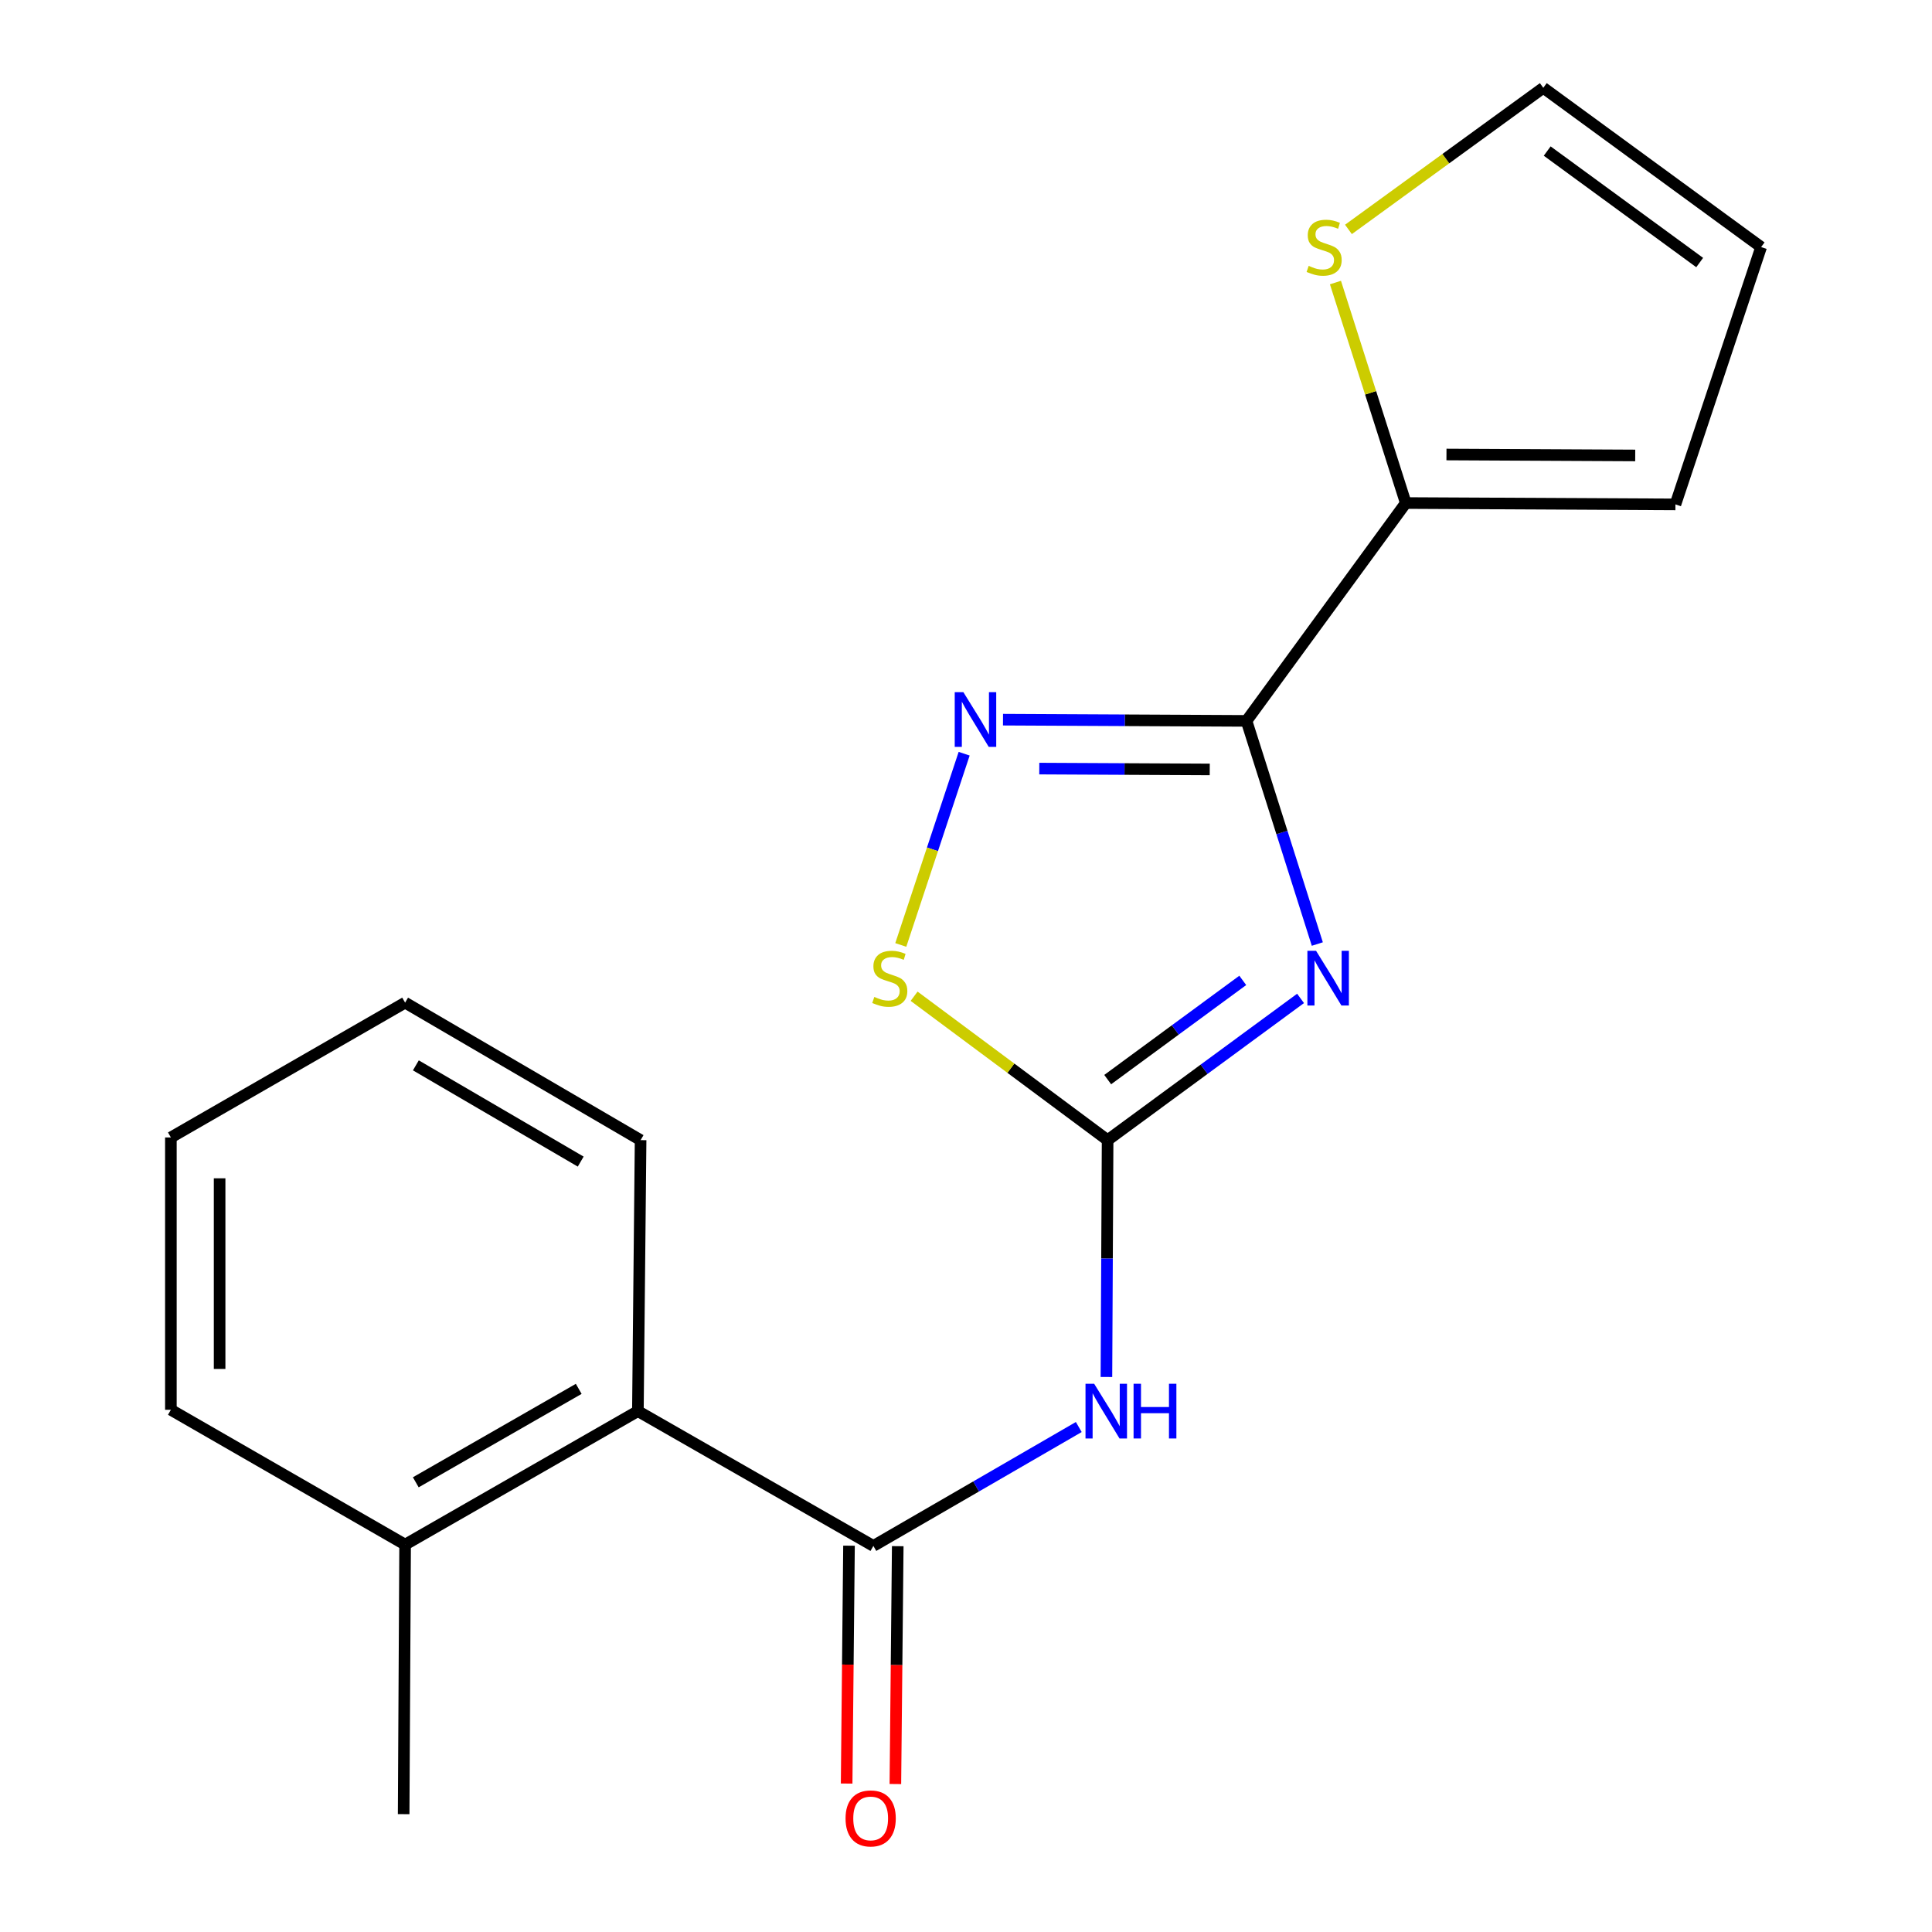 <?xml version='1.0' encoding='iso-8859-1'?>
<svg version='1.1' baseProfile='full'
              xmlns='http://www.w3.org/2000/svg'
                      xmlns:rdkit='http://www.rdkit.org/xml'
                      xmlns:xlink='http://www.w3.org/1999/xlink'
                  xml:space='preserve'
width='1000px' height='1000px' viewBox='0 0 1000 1000'>
<!-- END OF HEADER -->
<rect style='opacity:1.0;fill:#FFFFFF;stroke:none' width='1000' height='1000' x='0' y='0'> </rect>
<path class='bond-0' d='M 681.844,488.632 L 663.518,430.881' style='fill:none;fill-rule:evenodd;stroke:#0000FF;stroke-width:6px;stroke-linecap:butt;stroke-linejoin:miter;stroke-opacity:1' />
<path class='bond-0' d='M 663.518,430.881 L 645.192,373.131' style='fill:none;fill-rule:evenodd;stroke:#000000;stroke-width:6px;stroke-linecap:butt;stroke-linejoin:miter;stroke-opacity:1' />
<path class='bond-1' d='M 673.165,516.774 L 623.231,553.454' style='fill:none;fill-rule:evenodd;stroke:#0000FF;stroke-width:6px;stroke-linecap:butt;stroke-linejoin:miter;stroke-opacity:1' />
<path class='bond-1' d='M 623.231,553.454 L 573.297,590.134' style='fill:none;fill-rule:evenodd;stroke:#000000;stroke-width:6px;stroke-linecap:butt;stroke-linejoin:miter;stroke-opacity:1' />
<path class='bond-1' d='M 643.25,507.447 L 608.297,533.123' style='fill:none;fill-rule:evenodd;stroke:#0000FF;stroke-width:6px;stroke-linecap:butt;stroke-linejoin:miter;stroke-opacity:1' />
<path class='bond-1' d='M 608.297,533.123 L 573.343,558.799' style='fill:none;fill-rule:evenodd;stroke:#000000;stroke-width:6px;stroke-linecap:butt;stroke-linejoin:miter;stroke-opacity:1' />
<path class='bond-2' d='M 645.192,373.131 L 582.172,372.816' style='fill:none;fill-rule:evenodd;stroke:#000000;stroke-width:6px;stroke-linecap:butt;stroke-linejoin:miter;stroke-opacity:1' />
<path class='bond-2' d='M 582.172,372.816 L 519.152,372.501' style='fill:none;fill-rule:evenodd;stroke:#0000FF;stroke-width:6px;stroke-linecap:butt;stroke-linejoin:miter;stroke-opacity:1' />
<path class='bond-2' d='M 626.16,398.262 L 582.046,398.042' style='fill:none;fill-rule:evenodd;stroke:#000000;stroke-width:6px;stroke-linecap:butt;stroke-linejoin:miter;stroke-opacity:1' />
<path class='bond-2' d='M 582.046,398.042 L 537.932,397.822' style='fill:none;fill-rule:evenodd;stroke:#0000FF;stroke-width:6px;stroke-linecap:butt;stroke-linejoin:miter;stroke-opacity:1' />
<path class='bond-6' d='M 645.192,373.131 L 727.626,260.369' style='fill:none;fill-rule:evenodd;stroke:#000000;stroke-width:6px;stroke-linecap:butt;stroke-linejoin:miter;stroke-opacity:1' />
<path class='bond-3' d='M 573.297,590.134 L 572.99,651.43' style='fill:none;fill-rule:evenodd;stroke:#000000;stroke-width:6px;stroke-linecap:butt;stroke-linejoin:miter;stroke-opacity:1' />
<path class='bond-3' d='M 572.99,651.43 L 572.684,712.726' style='fill:none;fill-rule:evenodd;stroke:#0000FF;stroke-width:6px;stroke-linecap:butt;stroke-linejoin:miter;stroke-opacity:1' />
<path class='bond-5' d='M 573.297,590.134 L 523.219,552.891' style='fill:none;fill-rule:evenodd;stroke:#000000;stroke-width:6px;stroke-linecap:butt;stroke-linejoin:miter;stroke-opacity:1' />
<path class='bond-5' d='M 523.219,552.891 L 473.142,515.649' style='fill:none;fill-rule:evenodd;stroke:#CCCC00;stroke-width:6px;stroke-linecap:butt;stroke-linejoin:miter;stroke-opacity:1' />
<path class='bond-19' d='M 499.045,390.115 L 482.643,439.61' style='fill:none;fill-rule:evenodd;stroke:#0000FF;stroke-width:6px;stroke-linecap:butt;stroke-linejoin:miter;stroke-opacity:1' />
<path class='bond-19' d='M 482.643,439.61 L 466.242,489.104' style='fill:none;fill-rule:evenodd;stroke:#CCCC00;stroke-width:6px;stroke-linecap:butt;stroke-linejoin:miter;stroke-opacity:1' />
<path class='bond-4' d='M 558.374,738.625 L 505.215,769.398' style='fill:none;fill-rule:evenodd;stroke:#0000FF;stroke-width:6px;stroke-linecap:butt;stroke-linejoin:miter;stroke-opacity:1' />
<path class='bond-4' d='M 505.215,769.398 L 452.056,800.171' style='fill:none;fill-rule:evenodd;stroke:#000000;stroke-width:6px;stroke-linecap:butt;stroke-linejoin:miter;stroke-opacity:1' />
<path class='bond-7' d='M 452.056,800.171 L 330.171,730.392' style='fill:none;fill-rule:evenodd;stroke:#000000;stroke-width:6px;stroke-linecap:butt;stroke-linejoin:miter;stroke-opacity:1' />
<path class='bond-9' d='M 439.443,800.046 L 438.831,861.603' style='fill:none;fill-rule:evenodd;stroke:#000000;stroke-width:6px;stroke-linecap:butt;stroke-linejoin:miter;stroke-opacity:1' />
<path class='bond-9' d='M 438.831,861.603 L 438.219,923.161' style='fill:none;fill-rule:evenodd;stroke:#FF0000;stroke-width:6px;stroke-linecap:butt;stroke-linejoin:miter;stroke-opacity:1' />
<path class='bond-9' d='M 464.668,800.296 L 464.056,861.854' style='fill:none;fill-rule:evenodd;stroke:#000000;stroke-width:6px;stroke-linecap:butt;stroke-linejoin:miter;stroke-opacity:1' />
<path class='bond-9' d='M 464.056,861.854 L 463.444,923.411' style='fill:none;fill-rule:evenodd;stroke:#FF0000;stroke-width:6px;stroke-linecap:butt;stroke-linejoin:miter;stroke-opacity:1' />
<path class='bond-8' d='M 727.626,260.369 L 709.426,203.307' style='fill:none;fill-rule:evenodd;stroke:#000000;stroke-width:6px;stroke-linecap:butt;stroke-linejoin:miter;stroke-opacity:1' />
<path class='bond-8' d='M 709.426,203.307 L 691.226,146.245' style='fill:none;fill-rule:evenodd;stroke:#CCCC00;stroke-width:6px;stroke-linecap:butt;stroke-linejoin:miter;stroke-opacity:1' />
<path class='bond-10' d='M 727.626,260.369 L 867.198,261.07' style='fill:none;fill-rule:evenodd;stroke:#000000;stroke-width:6px;stroke-linecap:butt;stroke-linejoin:miter;stroke-opacity:1' />
<path class='bond-10' d='M 748.688,235.248 L 846.388,235.739' style='fill:none;fill-rule:evenodd;stroke:#000000;stroke-width:6px;stroke-linecap:butt;stroke-linejoin:miter;stroke-opacity:1' />
<path class='bond-13' d='M 330.171,730.392 L 209.687,799.484' style='fill:none;fill-rule:evenodd;stroke:#000000;stroke-width:6px;stroke-linecap:butt;stroke-linejoin:miter;stroke-opacity:1' />
<path class='bond-13' d='M 299.549,718.872 L 215.21,767.237' style='fill:none;fill-rule:evenodd;stroke:#000000;stroke-width:6px;stroke-linecap:butt;stroke-linejoin:miter;stroke-opacity:1' />
<path class='bond-14' d='M 330.171,730.392 L 331.572,590.134' style='fill:none;fill-rule:evenodd;stroke:#000000;stroke-width:6px;stroke-linecap:butt;stroke-linejoin:miter;stroke-opacity:1' />
<path class='bond-11' d='M 697.957,118.743 L 748.382,82.099' style='fill:none;fill-rule:evenodd;stroke:#CCCC00;stroke-width:6px;stroke-linecap:butt;stroke-linejoin:miter;stroke-opacity:1' />
<path class='bond-11' d='M 748.382,82.099 L 798.806,45.455' style='fill:none;fill-rule:evenodd;stroke:#000000;stroke-width:6px;stroke-linecap:butt;stroke-linejoin:miter;stroke-opacity:1' />
<path class='bond-12' d='M 867.198,261.07 L 911.554,127.889' style='fill:none;fill-rule:evenodd;stroke:#000000;stroke-width:6px;stroke-linecap:butt;stroke-linejoin:miter;stroke-opacity:1' />
<path class='bond-20' d='M 798.806,45.455 L 911.554,127.889' style='fill:none;fill-rule:evenodd;stroke:#000000;stroke-width:6px;stroke-linecap:butt;stroke-linejoin:miter;stroke-opacity:1' />
<path class='bond-20' d='M 800.829,78.184 L 879.753,135.887' style='fill:none;fill-rule:evenodd;stroke:#000000;stroke-width:6px;stroke-linecap:butt;stroke-linejoin:miter;stroke-opacity:1' />
<path class='bond-15' d='M 209.687,799.484 L 208.93,939' style='fill:none;fill-rule:evenodd;stroke:#000000;stroke-width:6px;stroke-linecap:butt;stroke-linejoin:miter;stroke-opacity:1' />
<path class='bond-16' d='M 209.687,799.484 L 88.446,729.705' style='fill:none;fill-rule:evenodd;stroke:#000000;stroke-width:6px;stroke-linecap:butt;stroke-linejoin:miter;stroke-opacity:1' />
<path class='bond-17' d='M 331.572,590.134 L 209.687,518.967' style='fill:none;fill-rule:evenodd;stroke:#000000;stroke-width:6px;stroke-linecap:butt;stroke-linejoin:miter;stroke-opacity:1' />
<path class='bond-17' d='M 300.57,601.243 L 215.25,551.427' style='fill:none;fill-rule:evenodd;stroke:#000000;stroke-width:6px;stroke-linecap:butt;stroke-linejoin:miter;stroke-opacity:1' />
<path class='bond-21' d='M 88.446,729.705 L 88.446,588.746' style='fill:none;fill-rule:evenodd;stroke:#000000;stroke-width:6px;stroke-linecap:butt;stroke-linejoin:miter;stroke-opacity:1' />
<path class='bond-21' d='M 113.672,708.561 L 113.672,609.89' style='fill:none;fill-rule:evenodd;stroke:#000000;stroke-width:6px;stroke-linecap:butt;stroke-linejoin:miter;stroke-opacity:1' />
<path class='bond-18' d='M 209.687,518.967 L 88.446,588.746' style='fill:none;fill-rule:evenodd;stroke:#000000;stroke-width:6px;stroke-linecap:butt;stroke-linejoin:miter;stroke-opacity:1' />
<path  class='atom-0' d='M 681.186 492.124
L 690.466 507.124
Q 691.386 508.604, 692.866 511.284
Q 694.346 513.964, 694.426 514.124
L 694.426 492.124
L 698.186 492.124
L 698.186 520.444
L 694.306 520.444
L 684.346 504.044
Q 683.186 502.124, 681.946 499.924
Q 680.746 497.724, 680.386 497.044
L 680.386 520.444
L 676.706 520.444
L 676.706 492.124
L 681.186 492.124
' fill='#0000FF'/>
<path  class='atom-3' d='M 498.645 358.27
L 507.925 373.27
Q 508.845 374.75, 510.325 377.43
Q 511.805 380.11, 511.885 380.27
L 511.885 358.27
L 515.645 358.27
L 515.645 386.59
L 511.765 386.59
L 501.805 370.19
Q 500.645 368.27, 499.405 366.07
Q 498.205 363.87, 497.845 363.19
L 497.845 386.59
L 494.165 386.59
L 494.165 358.27
L 498.645 358.27
' fill='#0000FF'/>
<path  class='atom-4' d='M 566.336 716.232
L 575.616 731.232
Q 576.536 732.712, 578.016 735.392
Q 579.496 738.072, 579.576 738.232
L 579.576 716.232
L 583.336 716.232
L 583.336 744.552
L 579.456 744.552
L 569.496 728.152
Q 568.336 726.232, 567.096 724.032
Q 565.896 721.832, 565.536 721.152
L 565.536 744.552
L 561.856 744.552
L 561.856 716.232
L 566.336 716.232
' fill='#0000FF'/>
<path  class='atom-4' d='M 586.736 716.232
L 590.576 716.232
L 590.576 728.272
L 605.056 728.272
L 605.056 716.232
L 608.896 716.232
L 608.896 744.552
L 605.056 744.552
L 605.056 731.472
L 590.576 731.472
L 590.576 744.552
L 586.736 744.552
L 586.736 716.232
' fill='#0000FF'/>
<path  class='atom-6' d='M 452.549 516.004
Q 452.869 516.124, 454.189 516.684
Q 455.509 517.244, 456.949 517.604
Q 458.429 517.924, 459.869 517.924
Q 462.549 517.924, 464.109 516.644
Q 465.669 515.324, 465.669 513.044
Q 465.669 511.484, 464.869 510.524
Q 464.109 509.564, 462.909 509.044
Q 461.709 508.524, 459.709 507.924
Q 457.189 507.164, 455.669 506.444
Q 454.189 505.724, 453.109 504.204
Q 452.069 502.684, 452.069 500.124
Q 452.069 496.564, 454.469 494.364
Q 456.909 492.164, 461.709 492.164
Q 464.989 492.164, 468.709 493.724
L 467.789 496.804
Q 464.389 495.404, 461.829 495.404
Q 459.069 495.404, 457.549 496.564
Q 456.029 497.684, 456.069 499.644
Q 456.069 501.164, 456.829 502.084
Q 457.629 503.004, 458.749 503.524
Q 459.909 504.044, 461.829 504.644
Q 464.389 505.444, 465.909 506.244
Q 467.429 507.044, 468.509 508.684
Q 469.629 510.284, 469.629 513.044
Q 469.629 516.964, 466.989 519.084
Q 464.389 521.164, 460.029 521.164
Q 457.509 521.164, 455.589 520.604
Q 453.709 520.084, 451.469 519.164
L 452.549 516.004
' fill='#CCCC00'/>
<path  class='atom-9' d='M 677.372 137.609
Q 677.692 137.729, 679.012 138.289
Q 680.332 138.849, 681.772 139.209
Q 683.252 139.529, 684.692 139.529
Q 687.372 139.529, 688.932 138.249
Q 690.492 136.929, 690.492 134.649
Q 690.492 133.089, 689.692 132.129
Q 688.932 131.169, 687.732 130.649
Q 686.532 130.129, 684.532 129.529
Q 682.012 128.769, 680.492 128.049
Q 679.012 127.329, 677.932 125.809
Q 676.892 124.289, 676.892 121.729
Q 676.892 118.169, 679.292 115.969
Q 681.732 113.769, 686.532 113.769
Q 689.812 113.769, 693.532 115.329
L 692.612 118.409
Q 689.212 117.009, 686.652 117.009
Q 683.892 117.009, 682.372 118.169
Q 680.852 119.289, 680.892 121.249
Q 680.892 122.769, 681.652 123.689
Q 682.452 124.609, 683.572 125.129
Q 684.732 125.649, 686.652 126.249
Q 689.212 127.049, 690.732 127.849
Q 692.252 128.649, 693.332 130.289
Q 694.452 131.889, 694.452 134.649
Q 694.452 138.569, 691.812 140.689
Q 689.212 142.769, 684.852 142.769
Q 682.332 142.769, 680.412 142.209
Q 678.532 141.689, 676.292 140.769
L 677.372 137.609
' fill='#CCCC00'/>
<path  class='atom-10' d='M 437.654 941.21
Q 437.654 934.41, 441.014 930.61
Q 444.374 926.81, 450.654 926.81
Q 456.934 926.81, 460.294 930.61
Q 463.654 934.41, 463.654 941.21
Q 463.654 948.09, 460.254 952.01
Q 456.854 955.89, 450.654 955.89
Q 444.414 955.89, 441.014 952.01
Q 437.654 948.13, 437.654 941.21
M 450.654 952.69
Q 454.974 952.69, 457.294 949.81
Q 459.654 946.89, 459.654 941.21
Q 459.654 935.65, 457.294 932.85
Q 454.974 930.01, 450.654 930.01
Q 446.334 930.01, 443.974 932.81
Q 441.654 935.61, 441.654 941.21
Q 441.654 946.93, 443.974 949.81
Q 446.334 952.69, 450.654 952.69
' fill='#FF0000'/>
</svg>
